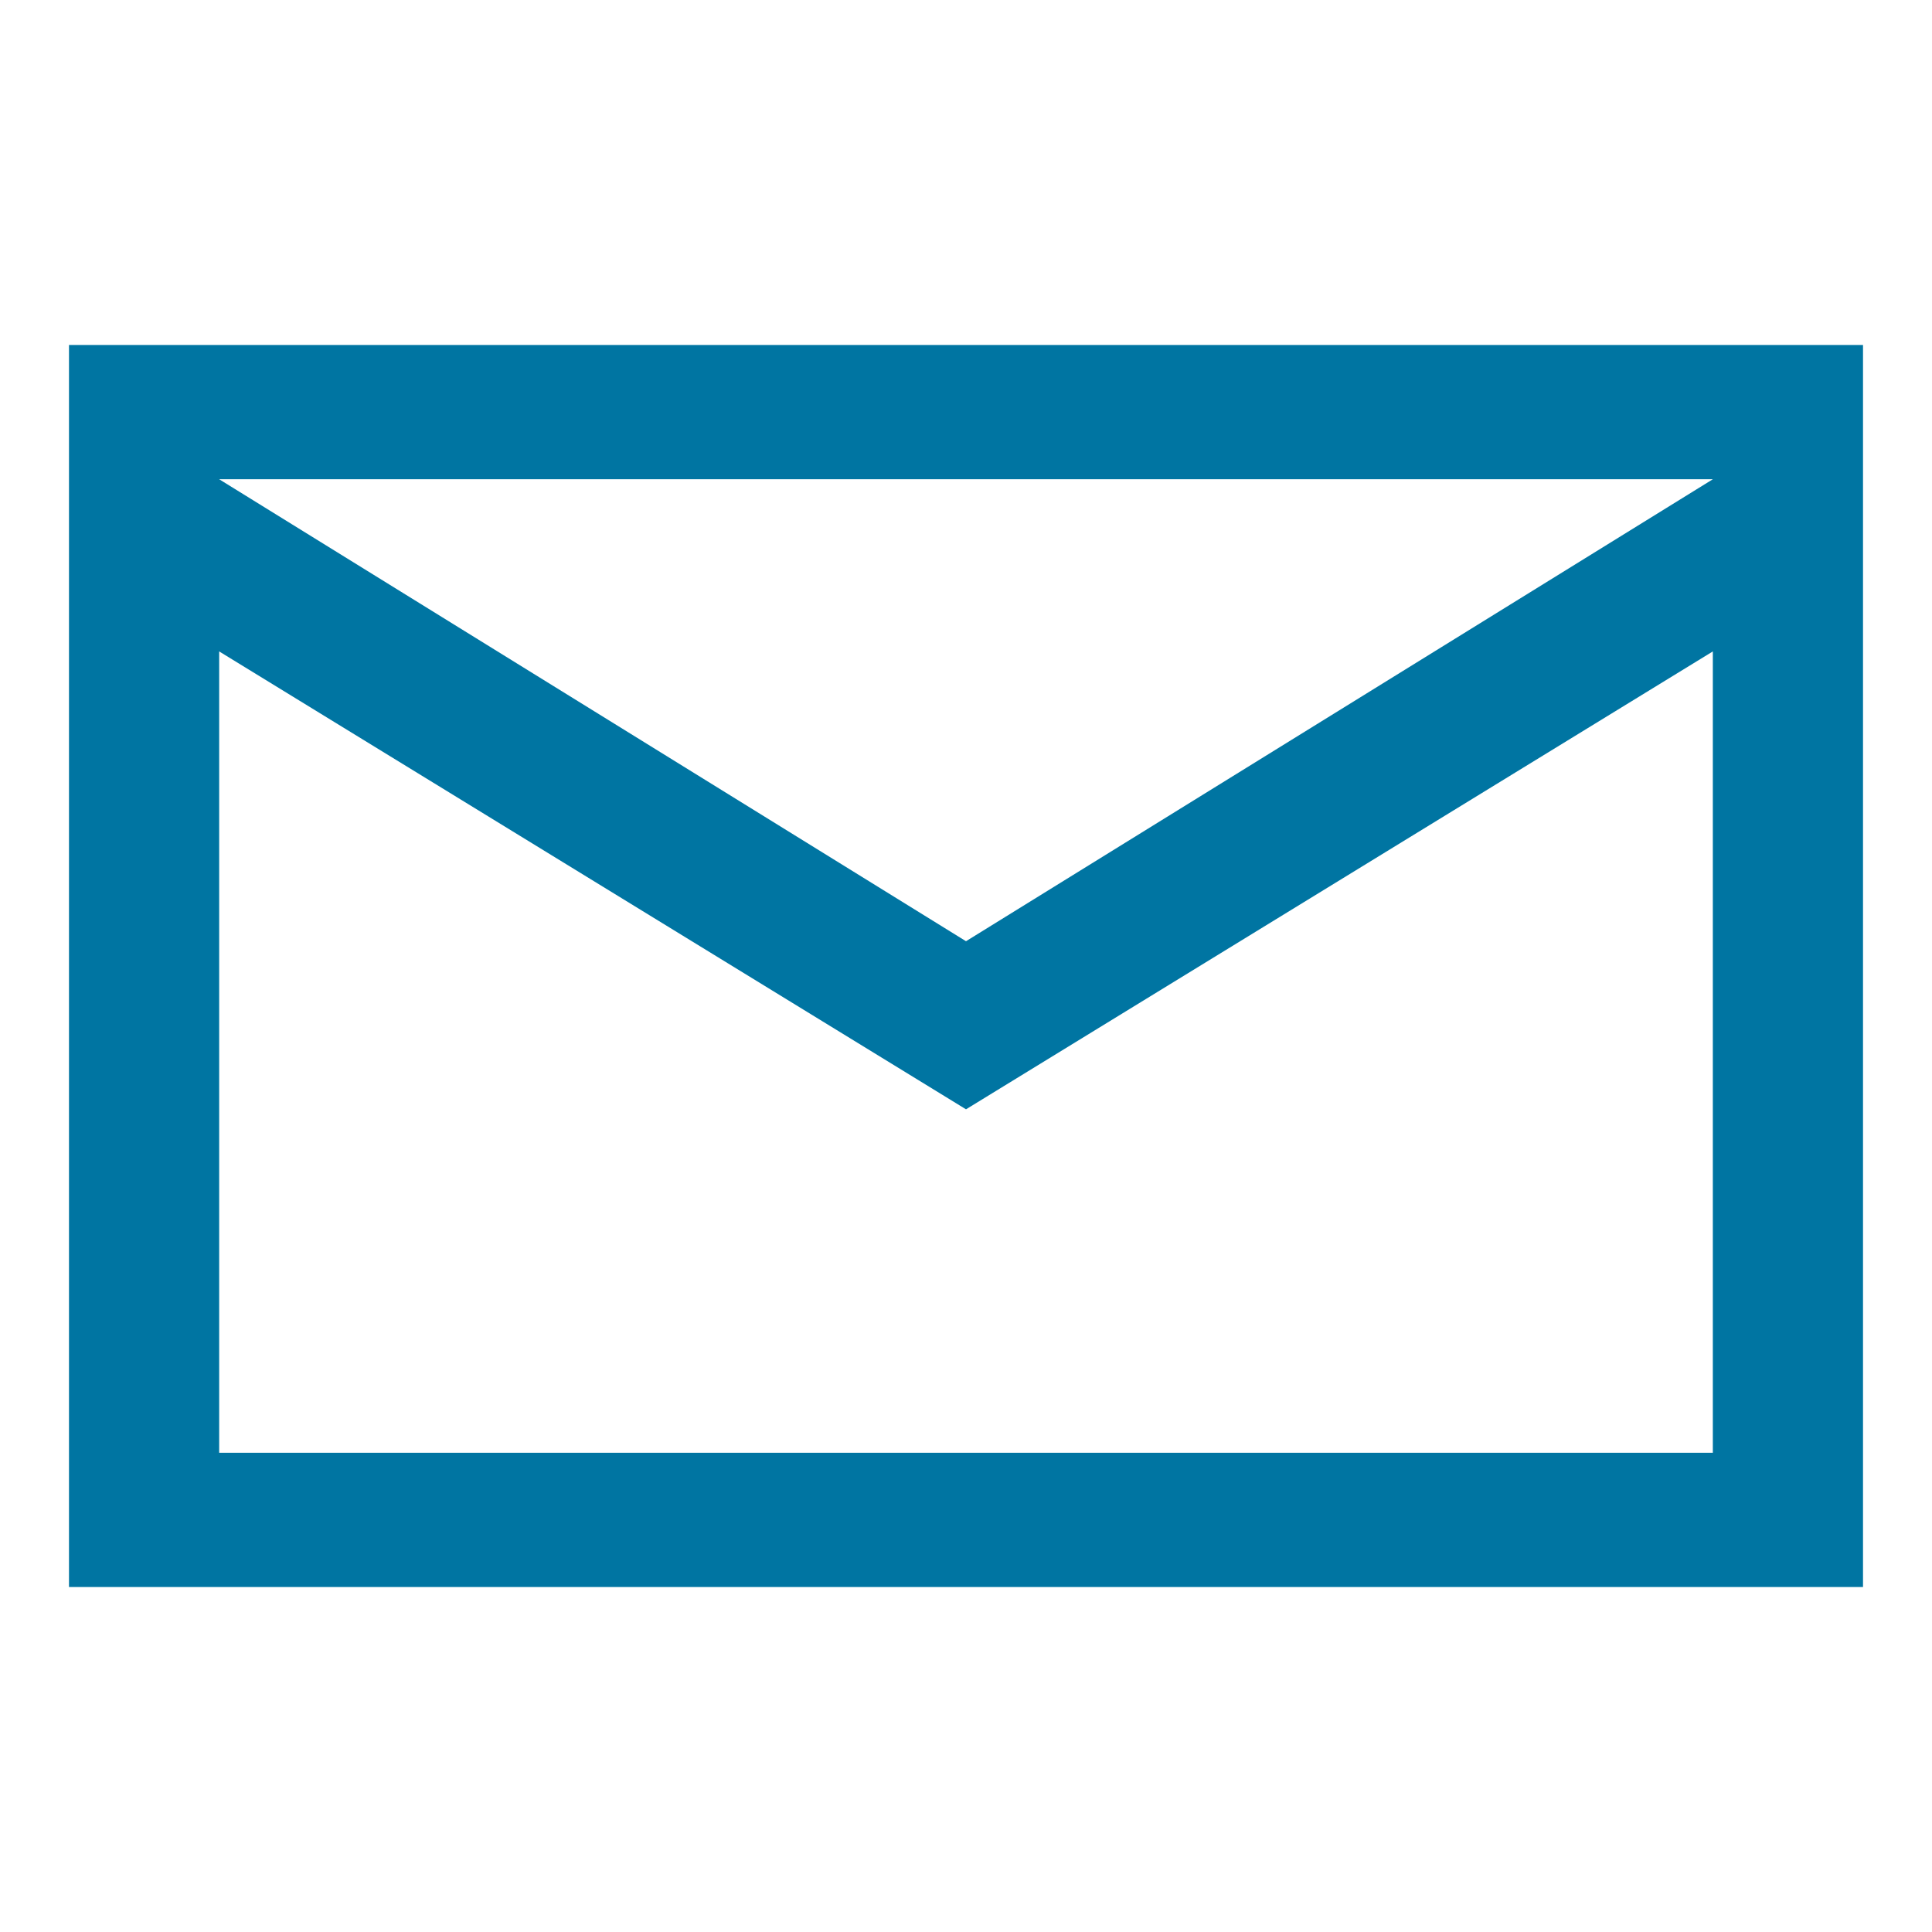 <svg width="34" height="34" viewBox="0 0 34 34" fill="none" xmlns="http://www.w3.org/2000/svg">
<path fill-rule="evenodd" clip-rule="evenodd" d="M1.214 6.071H32.786V27.929H1.214L1.214 6.071ZM30.143 8.434H3.857L17 16.564L30.143 8.434ZM3.857 11.464V25.566H30.143V11.464L17 19.522L3.857 11.464Z" fill="#0075A2"/>
</svg>
